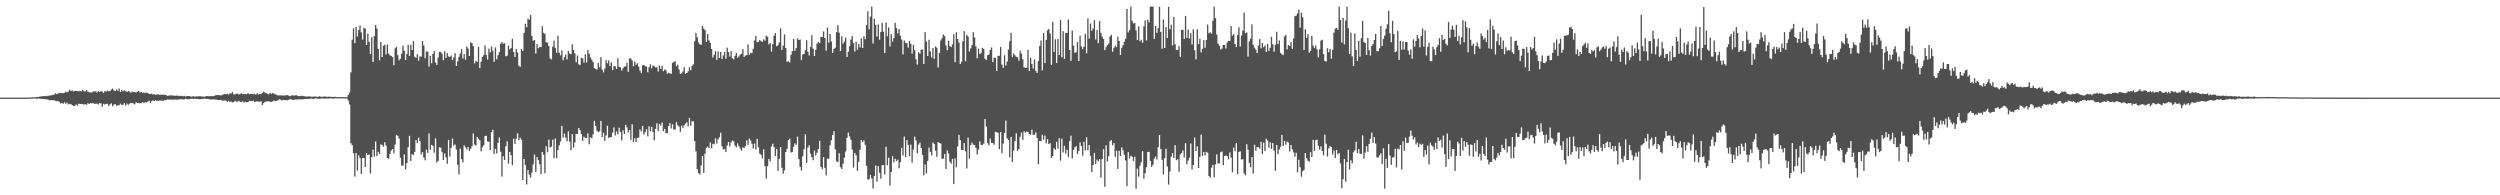 <svg xmlns="http://www.w3.org/2000/svg" width="1920" height="150"><path fill="#4f4f4f" d="M0 74.993h1v1H0zM1 74.994h1v1H1zM2 74.994h1v1H2zM3 74.995h1v1H3zM4 74.994h1v1H4zM5 74.994h1v1H5zM6 74.993h1v1H6zM7 74.995h1v1H7zM8 74.993h1v1H8zM9 74.992h1v1H9zM10 74.994h1v1H10zM11 74.992h1v1H11zM12 74.994h1v1H12zM13 74.994h1v1H13zM14 74.993h1v1H14zM15 74.993h1v1H15zM16 74.995h1v1H16zM17 74.992h1v1H17zM18 74.992h1v1H18zM19 74.974h1v1H19zM20 74.939h1v1H20zM21 74.933h1v1H21zM22 74.839h1v1H22zM23 74.88h1v1H23zM24 74.73h1v1H24zM25 74.743h1v1H25zM26 74.685h1v1H26zM27 74.624h1v1H27zM28 74.385h1v1.54H28zM29 74.507h1v1.043H29zM30 74.177h1v1.552H30zM31 74.052h1v1.899H31zM32 73.903h1v2.066H32zM33 73.766h1v2.28H33zM34 73.675h1v2.501H34zM35 73.856h1v2.431H35zM36 73.552h1v2.855H36zM37 73.497h1v3.225H37zM38 73.349h1v3.615H38zM39 73.23h1v3.691H39zM40 72.855h1v4.13H40zM41 72.723h1v4.19H41zM42 71.682h1v5.796H42zM43 72.237h1v5.521H43zM44 71.993h1v5.533H44zM45 71.218h1v7.031H45zM46 71.454h1v7.951H46zM47 71.375h1v7.663H47zM48 71.558h1v8.168H48zM49 71.262h1v7.27H49zM50 70.434h1v9.277H50zM51 70.845h1v7.937H51zM52 70.259h1v9.924H52zM53 68.842h1v10.946H53zM54 69.95h1v10.097H54zM55 69.327h1v11.474H55zM56 70.297h1v11.111H56zM57 69.79h1v11.436H57zM58 69.782h1v10.448H58zM59 69.888h1v11.198H59zM60 70.198h1v9.398H60zM61 69.68h1v10.254H61zM62 70.137h1v9.702H62zM63 68.983h1v10.857H63zM64 70.112h1v10.312H64zM65 70.202h1v9.766H65zM66 69.19h1v11.24H66zM67 70.322h1v8.907H67zM68 70.855h1v9.068H68zM69 70.901h1v8.229H69zM70 71.156h1v8.22H70zM71 70.223h1v9.007H71zM72 70.284h1v9.433H72zM73 70.084h1v9.626H73zM74 71.084h1v8.533H74zM75 69.947h1v10.317H75zM76 70.733h1v8.483H76zM77 70.066h1v9.317H77zM78 70.12h1v11.846H78zM79 71.403h1v8.336H79zM80 69.897h1v10.398H80zM81 70.371h1v9.382H81zM82 69.584h1v10.153H82zM83 70.106h1v11.317H83zM84 69.993h1v10.149H84zM85 68.77h1v10.586H85zM86 67.986h1v13.628H86zM87 69.402h1v10.963H87zM88 69.977h1v9.937H88zM89 68.774h1v12.416H89zM90 69.697h1v11.309H90zM91 67.985h1v12.841H91zM92 70.667h1v8.912H92zM93 69.158h1v11.6H93zM94 70.149h1v10.279H94zM95 69.327h1v9.76H95zM96 70.05h1v11.103H96zM97 70.67h1v8.823H97zM98 69.877h1v10.604H98zM99 70.399h1v9.211H99zM100 71.25h1v7.82H100zM101 70.311h1v8.852H101zM102 70.725h1v8.808H102zM103 70.586h1v9.543H103zM104 71.077h1v7.5H104zM105 70.407h1v8.634H105zM106 69.813h1v9.4H106zM107 70.895h1v8.402H107zM108 70.61h1v8.637H108zM109 71.428h1v6.958H109zM110 70.967h1v8.304H110zM111 71.588h1v6.943H111zM112 71.065h1v7.651H112zM113 71.323h1v6.687H113zM114 72.143h1v5.19H114zM115 72.149h1v6.917H115zM116 71.92h1v5.789H116zM117 72.526h1v4.602H117zM118 72.358h1v5.388H118zM119 72.832h1v4.08H119zM120 72.5h1v5.139H120zM121 72.462h1v4.919H121zM122 72.844h1v4.403H122zM123 72.692h1v4.492H123zM124 72.792h1v4.492H124zM125 72.646h1v4.842H125zM126 72.875h1v3.995H126zM127 72.98h1v4.038H127zM128 73.609h1v2.725H128zM129 73.469h1v3.124H129zM130 73.25h1v3.133H130zM131 73.163h1v3.513H131zM132 73.449h1v2.845H132zM133 73.279h1v3.481H133zM134 73.619h1v2.688H134zM135 73.441h1v3.224H135zM136 73.398h1v2.951H136zM137 73.833h1v2.662H137zM138 73.564h1v2.549H138zM139 73.648h1v2.541H139zM140 73.935h1v2.441H140zM141 73.504h1v2.856H141zM142 74.139h1v1.754H142zM143 73.771h1v2.241H143zM144 73.729h1v2.584H144zM145 73.792h1v2.324H145zM146 74.165h1v1.696H146zM147 74.205h1v1.527H147zM148 73.805h1v2.163H148zM149 74.214h1v1.529H149zM150 74.1h1v1.82H150zM151 74.059h1v1.888H151zM152 73.926h1v2.168H152zM153 73.94h1v2.245H153zM154 74.021h1v2.118H154zM155 74.119h1v1.806H155zM156 74.251h1v1.64H156zM157 74.244h1v1.481H157zM158 73.722h1v2.229H158zM159 73.816h1v2.177H159zM160 73.971h1v2.181H160zM161 73.795h1v2.625H161zM162 73.801h1v2.65H162zM163 73.909h1v2.334H163zM164 73.658h1v2.736H164zM165 73.183h1v3.239H165zM166 73.04h1v3.528H166zM167 72.952h1v3.846H167zM168 73.09h1v3.694H168zM169 73.267h1v3.404H169zM170 73.066h1v4.188H170zM171 72.423h1v4.776H171zM172 72.187h1v5.007H172zM173 72.417h1v4.819H173zM174 71.962h1v6.338H174zM175 72.649h1v4.727H175zM176 71.71h1v6.543H176zM177 71.765h1v6.141H177zM178 70.644h1v8.044H178zM179 72.465h1v5.859H179zM180 72.478h1v4.908H180zM181 71.952h1v6.048H181zM182 71.946h1v6.256H182zM183 72.53h1v4.844H183zM184 72.065h1v6.199H184zM185 71.664h1v6.607H185zM186 72.281h1v5.534H186zM187 72.355h1v6.346H187zM188 72.246h1v5.933H188zM189 72.344h1v6.314H189zM190 71.467h1v6.906H190zM191 72.367h1v5.001H191zM192 72.197h1v5.343H192zM193 72.107h1v5.689H193zM194 72.428h1v4.883H194zM195 72.028h1v6.263H195zM196 72.587h1v5.44H196zM197 71.56h1v6.204H197zM198 72.496h1v5.483H198zM199 72.316h1v5.885H199zM200 72.316h1v5.446H200zM201 71.433h1v9.185H201zM202 70.342h1v8.87H202zM203 71.184h1v7.071H203zM204 71.57h1v6.458H204zM205 72.088h1v5.725H205zM206 72.426h1v5.357H206zM207 71.248h1v7.017H207zM208 72.076h1v6.123H208zM209 71.407h1v6.452H209zM210 71.939h1v5.207H210zM211 72.549h1v5.133H211zM212 72.739h1v4.689H212zM213 73.368h1v3.629H213zM214 73.236h1v3.111H214zM215 73.258h1v3.335H215zM216 73.271h1v3.878H216zM217 73.398h1v3.282H217zM218 73.259h1v3.632H218zM219 73.306h1v3.536H219zM220 72.968h1v4.084H220zM221 73.367h1v3.329H221zM222 73.904h1v2.258H222zM223 73.585h1v2.68H223zM224 73.054h1v3.525H224zM225 73.368h1v3.587H225zM226 73.355h1v2.971H226zM227 73.073h1v3.479H227zM228 73.63h1v2.679H228zM229 73.822h1v2.508H229zM230 73.832h1v2.495H230zM231 73.618h1v2.568H231zM232 73.587h1v2.858H232zM233 73.885h1v2.193H233zM234 74.075h1v1.874H234zM235 74.124h1v1.857H235zM236 74.108h1v1.804H236zM237 74.058h1v2.039H237zM238 74.033h1v1.63H238zM239 74.386h1v1.385H239zM240 74.209h1v1.805H240zM241 74.141h1v1.574H241zM242 74.17h1v1.355H242zM243 74.279h1v1.38H243zM244 74.292h1v1.554H244zM245 73.903h1v2.011H245zM246 74.284h1v1.364H246zM247 74.404h1v1.197H247zM248 74.238h1v1.444H248zM249 73.978h1v1.825H249zM250 74.283h1v1.384H250zM251 74.354h1v1.331H251zM252 74.264h1v1.471H252zM253 74.254h1v1.267H253zM254 74.479h1v1.091H254zM255 74.452h1v1.325H255zM256 74.406h1v1.182H256zM257 74.407h1v1.132H257zM258 74.555h1v1.035H258zM259 74.525h1v1.034H259zM260 74.616h1v1H260zM261 74.573h1v1H261zM262 74.489h1v1H262zM263 74.528h1v1H263zM264 74.653h1v1H264zM265 74.642h1v1H265zM266 74.568h1v1H266zM267 72.974h1v4.202H267zM268 71.137h1v9.107H268zM269 55.626h1v54.364H269zM270 30.469h1v81.035H270zM271 21.795h1v95.952H271zM272 33.182h1v102.404H272zM273 20.677h1v96.896H273zM274 27.932h1v103.103H274zM275 23.103h1v96.228H275zM276 19.432h1v102.055H276zM277 24.877h1v108.727H277zM278 30.428h1v90.838H278zM279 21.351h1v100.09H279zM280 21.987h1v106.195H280zM281 34.544h1v82.974H281zM282 25.808h1v93.158H282zM283 32.127h1v86.631H283zM284 41.537h1v91.583H284zM285 28.563h1v92.154H285zM286 47.636h1v67.304H286zM287 27.72h1v92.539H287zM288 19.217h1v89.484H288zM289 21.991h1v97.917H289zM290 37.631h1v78.993H290zM291 46.292h1v71.966H291zM292 32.118h1v78.707H292zM293 43.762h1v67.596H293zM294 35.062h1v77.595H294zM295 34.347h1v74.928H295zM296 41.815h1v70.062H296zM297 34.144h1v87.196H297zM298 41.102h1v80.821H298zM299 42.507h1v75.692H299zM300 42.942h1v72.683H300zM301 43.894h1v70.531H301zM302 50.05h1v67.616H302zM303 37.074h1v73.94H303zM304 36.021h1v67.569H304zM305 42.359h1v61.918H305zM306 46.338h1v59.993H306zM307 45.167h1v75.947H307zM308 41.301h1v85.855H308zM309 35.02h1v92.139H309zM310 38.972h1v79.619H310zM311 46.142h1v84.008H311zM312 41.406h1v83.938H312zM313 34.331h1v78.736H313zM314 42.923h1v61.443H314zM315 34.45h1v89.197H315zM316 38.408h1v79.957H316zM317 31.544h1v87.598H317zM318 43.565h1v73.137H318zM319 44.371h1v63.165H319zM320 41.604h1v68.361H320zM321 46.651h1v59.088H321zM322 43.305h1v64.992H322zM323 43.501h1v75.113H323zM324 31.417h1v85.397H324zM325 34.928h1v86.015H325zM326 44.796h1v78.317H326zM327 39.46h1v75.467H327zM328 39.763h1v77.622H328zM329 51.114h1v51.368H329zM330 42.833h1v72.15H330zM331 48.596h1v62.678H331zM332 41.541h1v70.456H332zM333 39.184h1v78.1H333zM334 48.014h1v58.232H334zM335 49.799h1v75.061H335zM336 44.194h1v79.313H336zM337 39.803h1v73.297H337zM338 39.843h1v73.58H338zM339 41.272h1v75.639H339zM340 46.216h1v76.722H340zM341 39.388h1v78.467H341zM342 44.515h1v76.314H342zM343 40.798h1v84.987H343zM344 43.333h1v64.121H344zM345 43.793h1v76.485H345zM346 42.607h1v70.97H346zM347 46.133h1v60.254H347zM348 44.058h1v67.731H348zM349 40.793h1v70.171H349zM350 50.706h1v64.185H350zM351 47.149h1v79.349H351zM352 43.654h1v90.321H352zM353 41.109h1v73.044H353zM354 37.696h1v84.597H354zM355 44.939h1v79.798H355zM356 41.55h1v70.089H356zM357 45.854h1v67.314H357zM358 35.699h1v79.117H358zM359 37.268h1v75.644H359zM360 43.006h1v72.983H360zM361 32.617h1v81.682H361zM362 33.079h1v79.24H362zM363 35.434h1v67.075H363zM364 48.649h1v62.452H364zM365 46.697h1v65.062H365zM366 47.561h1v57.559H366zM367 35.898h1v70.76H367zM368 52.293h1v55.446H368zM369 47.35h1v68.865H369zM370 43.704h1v69.443H370zM371 42.324h1v69.251H371zM372 34.941h1v69.585H372zM373 42.169h1v62.111H373zM374 45.744h1v62.834H374zM375 37.309h1v71.522H375zM376 40.238h1v75.003H376zM377 35.763h1v65.696H377zM378 39.04h1v60.574H378zM379 47.534h1v70.729H379zM380 36.402h1v77.879H380zM381 45.588h1v72.297H381zM382 42.384h1v67.3H382zM383 39.995h1v65.598H383zM384 33.6h1v82.823H384zM385 32.356h1v103.292H385zM386 33.513h1v86.434H386zM387 33.253h1v89.701H387zM388 43.208h1v69.126H388zM389 42.678h1v65.941H389zM390 34.966h1v90.658H390zM391 37.863h1v78.887H391zM392 36.952h1v82.22H392zM393 29.82h1v97.024H393zM394 39.815h1v66.752H394zM395 43.719h1v66.834H395zM396 37.58h1v68.902H396zM397 40.279h1v62.116H397zM398 50.387h1v57.253H398zM399 51.326h1v54.451H399zM400 37.809h1v69.582H400zM401 39.061h1v99.183H401zM402 25.36h1v96.763H402zM403 18.235h1v108.589H403zM404 20.953h1v120.669H404zM405 14.373h1v116.23H405zM406 15.134h1v119.027H406zM407 11.481h1v124.925H407zM408 27.533h1v104.994H408zM409 31.333h1v94.908H409zM410 30.725h1v87.988H410zM411 41.117h1v90.946H411zM412 33.818h1v86.822H412zM413 37.02h1v85.988H413zM414 35.896h1v90.281H414zM415 36.173h1v97.626H415zM416 20.064h1v96.626H416zM417 25.199h1v93.557H417zM418 26.032h1v107.044H418zM419 32.464h1v79.864H419zM420 32.701h1v84.23H420zM421 35.392h1v71.83H421zM422 44.732h1v68.518H422zM423 45.6h1v67.037H423zM424 35.91h1v71.337H424zM425 31.205h1v90.36H425zM426 36.79h1v69.566H426zM427 40.526h1v80.952H427zM428 27.438h1v87.816H428zM429 40.429h1v71.214H429zM430 42.483h1v66.192H430zM431 38.796h1v57.873H431zM432 46.28h1v59.413H432zM433 43.975h1v58.7H433zM434 41.915h1v63.874H434zM435 45.605h1v62.885H435zM436 39.012h1v61.829H436zM437 41.126h1v67.636H437zM438 41.62h1v73.704H438zM439 34.027h1v69.034H439zM440 38.388h1v74.985H440zM441 40.942h1v68.479H441zM442 47.839h1v54.929H442zM443 42.595h1v60.234H443zM444 49.381h1v48.936H444zM445 50.05h1v49.931H445zM446 44.347h1v58.673H446zM447 44.895h1v63.326H447zM448 48.098h1v56.859H448zM449 41.678h1v64.311H449zM450 48.024h1v57.975H450zM451 38.411h1v63.985H451zM452 41.202h1v69.661H452zM453 44.163h1v61.332H453zM454 45.822h1v60.485H454zM455 47.637h1v55.582H455zM456 52.345h1v40.451H456zM457 53.089h1v43.638H457zM458 53.393h1v47.101H458zM459 48.376h1v53.221H459zM460 51.737h1v49.066H460zM461 43.931h1v48.944H461zM462 53.474h1v51.718H462zM463 55.597h1v46.291H463zM464 52.678h1v55.484H464zM465 46.127h1v57.9H465zM466 48.57h1v47.971H466zM467 46.416h1v59.479H467zM468 50.747h1v54.724H468zM469 47.884h1v57.396H469zM470 53.891h1v48.001H470zM471 50.904h1v46.915H471zM472 50.87h1v53.163H472zM473 52.918h1v48.014H473zM474 44.681h1v58.526H474zM475 51.218h1v46.874H475zM476 51.699h1v49.653H476zM477 54.232h1v53.633H477zM478 52.49h1v47.594H478zM479 51.129h1v51.778H479zM480 51.017h1v44.871H480zM481 48.11h1v49.726H481zM482 55.069h1v46.772H482zM483 44.845h1v54.983H483zM484 44.896h1v62.543H484zM485 46.523h1v48.975H485zM486 50.877h1v58.162H486zM487 47.272h1v58.918H487zM488 49.828h1v59.203H488zM489 48.523h1v57.538H489zM490 51.221h1v54.443H490zM491 54.191h1v45.25H491zM492 56.206h1v44.834H492zM493 50.17h1v46.527H493zM494 49.798h1v53.489H494zM495 50.917h1v50.682H495zM496 51.085h1v48.165H496zM497 55.565h1v49.164H497zM498 51.638h1v45.346H498zM499 49.376h1v51.54H499zM500 52.529h1v44.896H500zM501 50.247h1v51.133H501zM502 50.842h1v56.908H502zM503 51.795h1v47.228H503zM504 51.671h1v43.013H504zM505 54.941h1v45.722H505zM506 50.356h1v44.764H506zM507 53.001h1v43.416H507zM508 50.643h1v43.497H508zM509 54.698h1v46.102H509zM510 53.341h1v45.69H510zM511 54.007h1v48.25H511zM512 56.603h1v45.641H512zM513 55.794h1v40.968H513zM514 56.417h1v38.124H514zM515 56.626h1v42.066H515zM516 48.257h1v47.189H516zM517 47.719h1v51.765H517zM518 47.026h1v52.523H518zM519 50.82h1v43.007H519zM520 49.599h1v46.637H520zM521 53.365h1v43.791H521zM522 56.709h1v44.541H522zM523 56.282h1v40.24H523zM524 54.861h1v43.541H524zM525 51.735h1v44.426H525zM526 56.767h1v38.086H526zM527 56.009h1v37.941H527zM528 54.724h1v42.289H528zM529 51.676h1v38.899H529zM530 53.976h1v42.594H530zM531 50.611h1v42.586H531zM532 49.417h1v43.79H532zM533 31.734h1v76.545H533zM534 25.241h1v90.974H534zM535 28.609h1v101.225H535zM536 32.624h1v100.276H536zM537 34.104h1v99.963H537zM538 34.406h1v92.634H538zM539 19.973h1v99.81H539zM540 21.861h1v110.952H540zM541 23.212h1v94.746H541zM542 32.271h1v81.299H542zM543 26.079h1v86.583H543zM544 30.936h1v82.659H544zM545 32.882h1v76.528H545zM546 37.626h1v76.33H546zM547 44.259h1v66.111H547zM548 42.086h1v68.796H548zM549 39.271h1v66.986H549zM550 45.981h1v64.306H550zM551 39.6h1v67.406H551zM552 44.524h1v60.866H552zM553 39.91h1v61.967H553zM554 45.328h1v67.041H554zM555 42.529h1v72.352H555zM556 39.909h1v74.453H556zM557 45.034h1v71.779H557zM558 36.615h1v75.05H558zM559 39.971h1v68.959H559zM560 43.448h1v69.105H560zM561 39.266h1v70.035H561zM562 44.732h1v63.148H562zM563 45.556h1v63.057H563zM564 42.924h1v68.946H564zM565 40.554h1v72.632H565zM566 44.407h1v65.72H566zM567 43.383h1v68.986H567zM568 41.945h1v72.139H568zM569 41.271h1v74.529H569zM570 37.672h1v75.496H570zM571 43.711h1v70.013H571zM572 42.713h1v69.498H572zM573 42.343h1v65.415H573zM574 33.99h1v77.236H574zM575 42.062h1v64.373H575zM576 40.67h1v67.153H576zM577 40.854h1v69.602H577zM578 37.46h1v76.607H578zM579 30.976h1v79.25H579zM580 27.664h1v87.236H580zM581 32.412h1v74.2H581zM582 32.017h1v81.127H582zM583 30.613h1v87.321H583zM584 31.616h1v87.281H584zM585 32.167h1v89.511H585zM586 30.205h1v84.449H586zM587 31.244h1v96.378H587zM588 27.323h1v109.899H588zM589 28.265h1v99.37H589zM590 34.026h1v88.066H590zM591 32.992h1v90.899H591zM592 39.713h1v72.818H592zM593 34.033h1v76.339H593zM594 27.517h1v85.525H594zM595 25.438h1v94.431H595zM596 35.534h1v78.925H596zM597 34.774h1v96.483H597zM598 32.486h1v89.525H598zM599 21.768h1v91.296H599zM600 38.368h1v90.52H600zM601 35.026h1v98.418H601zM602 26.443h1v104.48H602zM603 36.879h1v79.903H603zM604 47.394h1v66.833H604zM605 47.165h1v60.43H605zM606 48.011h1v58.555H606zM607 42.023h1v75.184H607zM608 39.341h1v77.271H608zM609 29.966h1v82.828H609zM610 39.02h1v71.058H610zM611 36.95h1v74.382H611zM612 29.381h1v75.55H612zM613 30.744h1v91.453H613zM614 30.323h1v97.844H614zM615 46.198h1v84.743H615zM616 41.841h1v78.198H616zM617 41.357h1v73.291H617zM618 38.661h1v64.446H618zM619 30.892h1v94.269H619zM620 39.636h1v73.638H620zM621 42.59h1v68.953H621zM622 36.067h1v81.927H622zM623 27.045h1v93.743H623zM624 37.421h1v85.612H624zM625 42.937h1v72.632H625zM626 38.276h1v81.114H626zM627 33.542h1v83.782H627zM628 32.221h1v82.246H628zM629 33.193h1v74.975H629zM630 28.312h1v99.847H630zM631 28.519h1v101.415H631zM632 24.173h1v96.474H632zM633 29.201h1v99.722H633zM634 38.885h1v95.839H634zM635 21.177h1v100.539H635zM636 32.731h1v89.191H636zM637 26.105h1v85.45H637zM638 31.887h1v75.783H638zM639 40.701h1v62.96H639zM640 37.527h1v63.172H640zM641 36.628h1v78.043H641zM642 24.688h1v99.225H642zM643 19.279h1v105.312H643zM644 25.091h1v92.624H644zM645 39.215h1v89.264H645zM646 27.838h1v101.943H646zM647 33.469h1v92.324H647zM648 31.986h1v89.177H648zM649 28.884h1v87.484H649zM650 43.763h1v62.081H650zM651 39.694h1v62.077H651zM652 35.439h1v69.341H652zM653 30.34h1v77.03H653zM654 27.721h1v87.094H654zM655 33.129h1v95.566H655zM656 39.563h1v77.956H656zM657 32.005h1v87.178H657zM658 38.209h1v93.009H658zM659 33.75h1v90.548H659zM660 36.386h1v78.682H660zM661 29.512h1v78.069H661zM662 36.808h1v72.405H662zM663 27.73h1v80.087H663zM664 30.099h1v81.121H664zM665 19.367h1v107.945H665zM666 8.657h1v129.258H666zM667 22.508h1v115.197H667zM668 12.75h1v121.544H668zM669 5.061h1v132.108H669zM670 33.375h1v111.445H670zM671 14.388h1v120.829H671zM672 19.112h1v107.972H672zM673 28.072h1v111.442H673zM674 18.75h1v108.799H674zM675 30.514h1v102.137H675zM676 24.597h1v112.671H676zM677 17.548h1v109.414H677zM678 24.334h1v102.379H678zM679 40.685h1v93.279H679zM680 17.412h1v95.291H680zM681 27.838h1v99.076H681zM682 21.067h1v100.117H682zM683 35.705h1v106.823H683zM684 26.26h1v105.783H684zM685 32.059h1v87.889H685zM686 29.258h1v95.389H686zM687 17.483h1v104.428H687zM688 21.659h1v102.097H688zM689 25.576h1v96.998H689zM690 22.304h1v106.954H690zM691 27.493h1v96.987H691zM692 30.352h1v83.228H692zM693 41.787h1v77.707H693zM694 31.068h1v73.808H694zM695 32.88h1v87.872H695zM696 33.159h1v74.415H696zM697 36.537h1v74.68H697zM698 31.391h1v88.492H698zM699 33.589h1v77.457H699zM700 41.148h1v83.712H700zM701 34.435h1v80.551H701zM702 38.539h1v66.415H702zM703 45.504h1v62.347H703zM704 49.62h1v68.11H704zM705 40.069h1v70.974H705zM706 41.256h1v68.326H706zM707 38.288h1v75.32H707zM708 38.004h1v81.009H708zM709 49.101h1v85.537H709zM710 24.673h1v101.668H710zM711 31.958h1v101.239H711zM712 43.015h1v80.513H712zM713 30.491h1v82.824H713zM714 39.492h1v77.167H714zM715 44.138h1v75.218H715zM716 36.857h1v72.597H716zM717 45.281h1v65.238H717zM718 35.609h1v80.159H718zM719 36.651h1v83.776H719zM720 51.796h1v57.318H720zM721 40.779h1v68.991H721zM722 31.156h1v79.149H722zM723 29.353h1v92.697H723zM724 26.497h1v95.271H724zM725 27.706h1v90.617H725zM726 34.937h1v94.853H726zM727 38.498h1v76.979H727zM728 31.283h1v86.637H728zM729 35.474h1v88.791H729zM730 36.204h1v89.493H730zM731 34.103h1v87.924H731zM732 26.359h1v115.065H732zM733 47.756h1v73.946H733zM734 24.737h1v103.749H734zM735 29.974h1v82.519H735zM736 32.723h1v70.847H736zM737 49.154h1v58.446H737zM738 47.412h1v67.622H738zM739 31.654h1v83.535H739zM740 23.886h1v85.984H740zM741 47.083h1v69.135H741zM742 26.704h1v102.699H742zM743 28.089h1v77.586H743zM744 39.552h1v82.278H744zM745 37.146h1v74.271H745zM746 34.686h1v74.844H746zM747 24.671h1v86.373H747zM748 28.721h1v82.695H748zM749 35.697h1v77.86H749zM750 44.729h1v73.98H750zM751 37.372h1v77.498H751zM752 41.488h1v67.067H752zM753 40.558h1v70.615H753zM754 36.748h1v74.735H754zM755 37.477h1v72.852H755zM756 45.121h1v46.293H756zM757 46.116h1v51.022H757zM758 42.374h1v67.566H758zM759 41.809h1v69.872H759zM760 38.377h1v68.012H760zM761 36.412h1v73.328H761zM762 47.709h1v62.148H762zM763 44.198h1v66.989H763zM764 44.502h1v56.687H764zM765 54.548h1v47.079H765zM766 42.963h1v58.927H766zM767 42.747h1v71.819H767zM768 36.032h1v65.383H768zM769 49.6h1v68.166H769zM770 52.021h1v58.279H770zM771 42.4h1v59.761H771zM772 50.341h1v42.351H772zM773 47.298h1v58.991H773zM774 38.076h1v69.425H774zM775 31.699h1v89.165H775zM776 25.156h1v80.02H776zM777 43.928h1v80.516H777zM778 40.947h1v74.601H778zM779 42.476h1v66.005H779zM780 43.623h1v58.82H780zM781 44.047h1v71.885H781zM782 46.601h1v67.819H782zM783 39.029h1v65.991H783zM784 41.149h1v60.613H784zM785 45.577h1v61.831H785zM786 51.713h1v49.087H786zM787 52.223h1v49.654H787zM788 52.015h1v49.036H788zM789 38.237h1v63.192H789zM790 54.547h1v48.304H790zM791 44.453h1v58.963H791zM792 49.042h1v50.604H792zM793 52.631h1v50.956H793zM794 45.665h1v57.781H794zM795 54.378h1v47.319H795zM796 55.95h1v49.969H796zM797 46.86h1v79.331H797zM798 35.258h1v72.934H798zM799 31.066h1v77.43H799zM800 54.038h1v49.412H800zM801 25.471h1v81.693H801zM802 48.472h1v55.657H802zM803 30.692h1v79.432H803zM804 23.231h1v83.695H804zM805 22.237h1v88.479H805zM806 25.815h1v84.187H806zM807 49.869h1v71.37H807zM808 16.818h1v103.047H808zM809 39.828h1v74.055H809zM810 30.155h1v84.817H810zM811 48.325h1v60.566H811zM812 29.937h1v84.209H812zM813 42.259h1v63.872H813zM814 15.375h1v108.017H814zM815 43.971h1v62.47H815zM816 23.977h1v93.186H816zM817 45.212h1v66.768H817zM818 25.227h1v92.739H818zM819 25.339h1v89.639H819zM820 14.957h1v105.787H820zM821 38.455h1v69.974H821zM822 46.719h1v57.485H822zM823 23.493h1v98.132H823zM824 35.008h1v80.138H824zM825 40.584h1v72.593H825zM826 40.171h1v72.078H826zM827 32.417h1v85.88H827zM828 46.924h1v68.976H828zM829 27.303h1v82.149H829zM830 35.804h1v76.388H830zM831 37.861h1v81.685H831zM832 35.962h1v72.933H832zM833 25.905h1v89.673H833zM834 40.892h1v64.453H834zM835 14.191h1v101.325H835zM836 29.622h1v81.799H836zM837 18.097h1v101.543H837zM838 23.549h1v108.552H838zM839 21.876h1v104.877H839zM840 15.47h1v101.967H840zM841 30.303h1v95.699H841zM842 23.109h1v99.473H842zM843 33.129h1v90.849H843zM844 16.061h1v106.066H844zM845 25.214h1v111.237H845zM846 28.113h1v94.166H846zM847 29.909h1v84.619H847zM848 38.526h1v104.946H848zM849 36.19h1v75.411H849zM850 34.654h1v89.472H850zM851 33.408h1v86.54H851zM852 27.982h1v80.556H852zM853 26.736h1v80.878H853zM854 39.727h1v71.894H854zM855 36.723h1v73.216H855zM856 35.093h1v85.379H856zM857 36.182h1v79.595H857zM858 28.142h1v101.606H858zM859 31.435h1v84.397H859zM860 42.203h1v77.609H860zM861 36.648h1v76.518H861zM862 34.66h1v80.738H862zM863 31.939h1v86.93H863zM864 29.719h1v93.518H864zM865 6.844h1v135.994H865zM866 24.924h1v91.938H866zM867 23.19h1v98.514H867zM868 5.183h1v114.411H868zM869 15.979h1v104.42H869zM870 17.957h1v105.676H870zM871 17.695h1v102.692H871zM872 23.33h1v121.668H872zM873 30.791h1v98.708H873zM874 20.307h1v115.384H874zM875 31.693h1v95.612H875zM876 30.464h1v94.087H876zM877 32.875h1v83.151H877zM878 20.327h1v116.937H878zM879 15.651h1v117.386H879zM880 31.064h1v97.397H880zM881 15.114h1v101.649H881zM882 17.128h1v99.5H882zM883 5.063h1v118.474H883zM884 5.039h1v123.149H884zM885 5.14h1v121.347H885zM886 29.903h1v91.889H886zM887 19.848h1v100.307H887zM888 25.266h1v97.284H888zM889 21.693h1v91.341H889zM890 5.116h1v98.528H890zM891 24.475h1v90.034H891zM892 37.45h1v85.308H892zM893 14.99h1v118.943H893zM894 36.829h1v84.643H894zM895 20.778h1v93.577H895zM896 29.232h1v98.632H896zM897 5.199h1v136.561H897zM898 22.422h1v109.3H898zM899 18.93h1v101.431H899zM900 34.937h1v82.708H900zM901 13.011h1v108.34H901zM902 33.993h1v77.499H902zM903 38.476h1v84.624H903zM904 38.24h1v84.06H904zM905 35.514h1v96.389H905zM906 43.658h1v74.854H906zM907 22.947h1v94.559H907zM908 22.891h1v92.662H908zM909 29.888h1v90.988H909zM910 12.198h1v97.787H910zM911 29.085h1v97.076H911zM912 22.746h1v100.612H912zM913 29.589h1v91.533H913zM914 25.446h1v84.734H914zM915 34.163h1v95.995H915zM916 22.511h1v104.199H916zM917 38.612h1v66.981H917zM918 45.556h1v70.48H918zM919 22.447h1v89.977H919zM920 33.88h1v95.121H920zM921 29.738h1v90.726H921zM922 40.255h1v63.189H922zM923 37.499h1v82.221H923zM924 30.78h1v86.001H924zM925 36.688h1v82.773H925zM926 30.669h1v85.942H926zM927 18.919h1v98.387H927zM928 25.567h1v109.634H928zM929 24.902h1v111.606H929zM930 25.922h1v102.786H930zM931 15.946h1v110.684H931zM932 5.13h1v130.99H932zM933 13.88h1v112.399H933zM934 26.599h1v92.004H934zM935 33.459h1v92.027H935zM936 35.019h1v90.461H936zM937 37.999h1v78.919H937zM938 37.255h1v79.131H938zM939 34.493h1v92.44H939zM940 34.463h1v85.376H940zM941 37.279h1v82.154H941zM942 32.618h1v87.209H942zM943 31.506h1v90.861H943zM944 31.467h1v85.666H944zM945 19.951h1v101.07H945zM946 27.385h1v104.904H946zM947 26.246h1v87.083H947zM948 33.814h1v82.323H948zM949 36.117h1v73.718H949zM950 26.987h1v106.795H950zM951 21h1v95.643H951zM952 35.61h1v80.592H952zM953 27.322h1v95.259H953zM954 23.609h1v98.629H954zM955 9.688h1v123.484H955zM956 25.539h1v109.103H956zM957 24.955h1v85.78H957zM958 43.467h1v71.486H958zM959 31.807h1v93.311H959zM960 29.804h1v98.602H960zM961 18.723h1v101.914H961zM962 34.413h1v98.867H962zM963 36.557h1v74.646H963zM964 38.143h1v77.669H964zM965 40.706h1v72.226H965zM966 34.921h1v78.129H966zM967 30.027h1v84.14H967zM968 37.115h1v71.778H968zM969 32.97h1v85.257H969zM970 36.234h1v73.157H970zM971 34.948h1v80.994H971zM972 39.758h1v66.824H972zM973 33.638h1v74.272H973zM974 39.11h1v74.278H974zM975 36.69h1v72.568H975zM976 28.306h1v86.05H976zM977 34.025h1v75.829H977zM978 39.718h1v75.965H978zM979 34.322h1v96.902H979zM980 24.381h1v86.987H980zM981 33.894h1v84.613H981zM982 31.09h1v83.645H982zM983 40.617h1v72.079H983zM984 41.692h1v61.9H984zM985 42.341h1v69.809H985zM986 27.999h1v80.257H986zM987 26.893h1v84.177H987zM988 37.851h1v70.973H988zM989 34.507h1v75.005H989zM990 35.284h1v81.147H990zM991 32.407h1v78.962H991zM992 37.581h1v77.13H992zM993 29.524h1v87.502H993zM994 12.437h1v107.86H994zM995 11.96h1v105.343H995zM996 10.285h1v122.014H996zM997 7.389h1v115.272H997zM998 21.194h1v107.194H998zM999 9.701h1v126.03H999zM1000 13.298h1v118.166H1000zM1001 38.369h1v92.207H1001zM1002 22.395h1v95.162H1002zM1003 29.104h1v92.415H1003zM1004 26.231h1v97.216H1004zM1005 40.498h1v83.656H1005zM1006 39.074h1v77.794H1006zM1007 27.563h1v92.939H1007zM1008 35.053h1v72.358H1008zM1009 36.968h1v78.908H1009zM1010 34.891h1v72.787H1010zM1011 37.95h1v69.317H1011zM1012 44.075h1v67.779H1012zM1013 37.866h1v77.041H1013zM1014 31.192h1v81.136H1014zM1015 30.522h1v85.518H1015zM1016 41.465h1v77.839H1016zM1017 46.87h1v56.509H1017zM1018 47.294h1v63.115H1018zM1019 37.035h1v83.206H1019zM1020 40.148h1v73.727H1020zM1021 37.737h1v74.39H1021zM1022 45.119h1v67.797H1022zM1023 38.222h1v80.528H1023zM1024 25.087h1v90.585H1024zM1025 21.98h1v99.478H1025zM1026 21.334h1v93.831H1026zM1027 22.887h1v95.624H1027zM1028 5.06h1v112.494H1028zM1029 15.426h1v110.146H1029zM1030 32.653h1v112.03H1030zM1031 13.728h1v123.829H1031zM1032 33.963h1v88.109H1032zM1033 15.818h1v123.743H1033zM1034 5.077h1v119.489H1034zM1035 21.659h1v93.352H1035zM1036 41.489h1v88.638H1036zM1037 25.113h1v97.903H1037zM1038 43.261h1v82.155H1038zM1039 50.726h1v66.264H1039zM1040 25.587h1v89.86H1040zM1041 38.404h1v70.477H1041zM1042 46.869h1v70.663H1042zM1043 31.349h1v83.166H1043zM1044 43.529h1v74.535H1044zM1045 29.322h1v88.888H1045zM1046 16.054h1v87.924H1046zM1047 32.272h1v89.623H1047zM1048 33.042h1v84.202H1048zM1049 42.195h1v70.067H1049zM1050 29.018h1v87.507H1050zM1051 38.524h1v71.998H1051zM1052 42.732h1v63.852H1052zM1053 35.363h1v66.452H1053zM1054 33.873h1v75.876H1054zM1055 30.651h1v74.62H1055zM1056 26.034h1v84.254H1056zM1057 39.284h1v81.631H1057zM1058 39.406h1v81.46H1058zM1059 37.085h1v82.234H1059zM1060 19.984h1v97.79H1060zM1061 35.292h1v90.599H1061zM1062 29.874h1v83.977H1062zM1063 27.356h1v117.554H1063zM1064 22.089h1v99.914H1064zM1065 18.684h1v110.252H1065zM1066 8.223h1v102.423H1066zM1067 25.594h1v93.829H1067zM1068 32.454h1v94.146H1068zM1069 15.986h1v105.07H1069zM1070 26.168h1v94.498H1070zM1071 40.047h1v74.213H1071zM1072 39.383h1v89.181H1072zM1073 23.613h1v90.493H1073zM1074 46.024h1v68.763H1074zM1075 31.397h1v80.088H1075zM1076 38.183h1v92.051H1076zM1077 31.763h1v76.786H1077zM1078 38.024h1v77.779H1078zM1079 32.377h1v73.278H1079zM1080 32.288h1v77.468H1080zM1081 38.786h1v70.902H1081zM1082 41.989h1v62.987H1082zM1083 37.937h1v62.304H1083zM1084 45.087h1v59.117H1084zM1085 30.189h1v76.944H1085zM1086 35.874h1v69.579H1086zM1087 31.434h1v79.506H1087zM1088 26.955h1v82.476H1088zM1089 29.533h1v83.507H1089zM1090 36.325h1v73.97H1090zM1091 27.694h1v83.613H1091zM1092 21.843h1v88.596H1092zM1093 35.712h1v84.824H1093zM1094 23.279h1v92.028H1094zM1095 42.641h1v76.098H1095zM1096 35.989h1v75.759H1096zM1097 32.727h1v93.592H1097zM1098 46.979h1v62.518H1098zM1099 47.051h1v64.566H1099zM1100 35.765h1v76.834H1100zM1101 37.965h1v77.128H1101zM1102 42.284h1v67.265H1102zM1103 36.234h1v78.229H1103zM1104 34.453h1v71.032H1104zM1105 29.342h1v78.933H1105zM1106 39.781h1v67.495H1106zM1107 26.806h1v86.599H1107zM1108 30.687h1v73.415H1108zM1109 29.818h1v88.618H1109zM1110 33.546h1v94.628H1110zM1111 34.94h1v67.589H1111zM1112 16.939h1v105.336H1112zM1113 29.03h1v78.669H1113zM1114 22.682h1v97.465H1114zM1115 19.703h1v94.693H1115zM1116 22.887h1v91.529H1116zM1117 28.299h1v102.989H1117zM1118 19.123h1v100.64H1118zM1119 31.584h1v77.199H1119zM1120 27.379h1v82.88H1120zM1121 34.092h1v85.805H1121zM1122 28.647h1v77.224H1122zM1123 15.529h1v100.086H1123zM1124 32.505h1v75.898H1124zM1125 16.371h1v96.349H1125zM1126 20.983h1v88.125H1126zM1127 40.198h1v70.951H1127zM1128 21.62h1v97.961H1128zM1129 30.506h1v80.458H1129zM1130 35.163h1v76.204H1130zM1131 33.556h1v86.843H1131zM1132 41.67h1v68.3H1132zM1133 35.355h1v81.029H1133zM1134 32.6h1v74.924H1134zM1135 35.802h1v84.621H1135zM1136 37.467h1v80.58H1136zM1137 25.71h1v97.601H1137zM1138 27.701h1v84.364H1138zM1139 30.38h1v88.014H1139zM1140 29.001h1v90.712H1140zM1141 32.332h1v73.314H1141zM1142 23.058h1v99.578H1142zM1143 37.148h1v89.163H1143zM1144 14.869h1v109.592H1144zM1145 37.719h1v86.57H1145zM1146 19.815h1v92.323H1146zM1147 22.688h1v99.369H1147zM1148 41.892h1v81.299H1148zM1149 31.764h1v89.281H1149zM1150 25.692h1v91.773H1150zM1151 34.651h1v84.586H1151zM1152 28.52h1v88.291H1152zM1153 37.579h1v73.629H1153zM1154 31.14h1v82.515H1154zM1155 41.694h1v73.362H1155zM1156 36.315h1v70.221H1156zM1157 38.959h1v78.165H1157zM1158 38.568h1v73.902H1158zM1159 38.781h1v73.644H1159zM1160 28.255h1v93.458H1160zM1161 40.227h1v64.997H1161zM1162 41.429h1v80.017H1162zM1163 31.622h1v81.188H1163zM1164 31.153h1v71.024H1164zM1165 34.9h1v70.16H1165zM1166 38.525h1v66.763H1166zM1167 46.971h1v55.705H1167zM1168 42.705h1v55.101H1168zM1169 37.417h1v70.295H1169zM1170 37.475h1v69.942H1170zM1171 51.781h1v54.403H1171zM1172 36.197h1v69.545H1172zM1173 40.381h1v60.749H1173zM1174 54.603h1v52.242H1174zM1175 36.058h1v67.86H1175zM1176 38.069h1v65.522H1176zM1177 36.91h1v68.723H1177zM1178 28.335h1v81.839H1178zM1179 39.472h1v64.947H1179zM1180 42.332h1v53.59H1180zM1181 46.881h1v52.058H1181zM1182 53.09h1v48.428H1182zM1183 47.166h1v47.542H1183zM1184 42.533h1v58.379H1184zM1185 48.225h1v55.41H1185zM1186 48.516h1v61.655H1186zM1187 47.281h1v56.051H1187zM1188 42.955h1v66.719H1188zM1189 42.565h1v64.892H1189zM1190 46.323h1v51.6H1190zM1191 46.103h1v59.764H1191zM1192 40.576h1v66.04H1192zM1193 32.592h1v77.807H1193zM1194 38.215h1v73.341H1194zM1195 30.224h1v78.685H1195zM1196 42.924h1v58.942H1196zM1197 33.434h1v68.322H1197zM1198 29.685h1v82.143H1198zM1199 40.569h1v74.691H1199zM1200 38.248h1v70.205H1200zM1201 27.574h1v95.347H1201zM1202 27.25h1v98.853H1202zM1203 27.196h1v78.986H1203zM1204 26.628h1v93.289H1204zM1205 21.247h1v83.899H1205zM1206 20.592h1v98.265H1206zM1207 22.233h1v94.602H1207zM1208 30.434h1v74.458H1208zM1209 25.473h1v86.87H1209zM1210 41.642h1v74.557H1210zM1211 37.894h1v75.226H1211zM1212 42.938h1v78.9H1212zM1213 39.932h1v73.083H1213zM1214 41.511h1v74.419H1214zM1215 35.38h1v77.888H1215zM1216 34.131h1v85.768H1216zM1217 32.936h1v79.894H1217zM1218 36.7h1v77.716H1218zM1219 33.26h1v77.878H1219zM1220 40.663h1v75.565H1220zM1221 41.365h1v76.454H1221zM1222 38.565h1v76.502H1222zM1223 39.453h1v72.012H1223zM1224 38.586h1v78.01H1224zM1225 44.208h1v68.045H1225zM1226 36.397h1v78.83H1226zM1227 35.607h1v80.9H1227zM1228 39.332h1v63.684H1228zM1229 38.118h1v75.175H1229zM1230 36.467h1v79.71H1230zM1231 35.631h1v74.95H1231zM1232 37.356h1v76.294H1232zM1233 35.357h1v74.431H1233zM1234 43.907h1v64.869H1234zM1235 37.393h1v75.773H1235zM1236 36.442h1v72.71H1236zM1237 47.099h1v67.501H1237zM1238 35.697h1v76.356H1238zM1239 31.856h1v84.489H1239zM1240 39.552h1v72.577H1240zM1241 36.173h1v79.678H1241zM1242 27.879h1v98.457H1242zM1243 41.949h1v67.538H1243zM1244 47.466h1v64.895H1244zM1245 38.086h1v83.859H1245zM1246 39.92h1v84.574H1246zM1247 36.453h1v83.236H1247zM1248 49.559h1v57.447H1248zM1249 39.209h1v83.719H1249zM1250 40.458h1v82.416H1250zM1251 46.178h1v65.184H1251zM1252 43.881h1v71.572H1252zM1253 34.822h1v84.363H1253zM1254 42.943h1v80.176H1254zM1255 37.048h1v83.199H1255zM1256 40.757h1v76.55H1256zM1257 32.748h1v87.671H1257zM1258 37.923h1v78.485H1258zM1259 46.794h1v91.334H1259zM1260 11.356h1v100.255H1260zM1261 35.456h1v75.468H1261zM1262 39.334h1v70.665H1262zM1263 29.296h1v76.805H1263zM1264 39.466h1v69.005H1264zM1265 46.432h1v56.375H1265zM1266 31.639h1v82.539H1266zM1267 31.521h1v75.648H1267zM1268 41.172h1v64.517H1268zM1269 23.487h1v88.479H1269zM1270 29.833h1v80.964H1270zM1271 41.756h1v63.406H1271zM1272 35.717h1v78.772H1272zM1273 29.687h1v80.911H1273zM1274 43.818h1v67.755H1274zM1275 42.435h1v74.423H1275zM1276 32.247h1v85.555H1276zM1277 37.23h1v71.254H1277zM1278 44.419h1v61.71H1278zM1279 41.561h1v59.022H1279zM1280 41.431h1v62.901H1280zM1281 47.02h1v56.972H1281zM1282 39.481h1v64.733H1282zM1283 46.583h1v60.783H1283zM1284 35.302h1v76.903H1284zM1285 44.004h1v60.336H1285zM1286 43.649h1v64.865H1286zM1287 28.417h1v80.782H1287zM1288 31.741h1v82.008H1288zM1289 41.319h1v68.683H1289zM1290 21.803h1v86.669H1290zM1291 40.252h1v73.027H1291zM1292 41.322h1v80.359H1292zM1293 32.768h1v76.436H1293zM1294 42.117h1v73.421H1294zM1295 34.141h1v77.495H1295zM1296 31.974h1v77.311H1296zM1297 42.057h1v67.8H1297zM1298 39.568h1v76.036H1298zM1299 33.429h1v77.506H1299zM1300 43.156h1v60.022H1300zM1301 31.5h1v92.793H1301zM1302 20.464h1v94.895H1302zM1303 43.145h1v75.88H1303zM1304 37.318h1v87.393H1304zM1305 20.711h1v99.978H1305zM1306 46.166h1v62.06H1306zM1307 36.806h1v83.889H1307zM1308 5.363h1v114.689H1308zM1309 34.435h1v90.702H1309zM1310 23.563h1v105.285H1310zM1311 38.055h1v89.469H1311zM1312 39.096h1v84.086H1312zM1313 28.898h1v83.404H1313zM1314 43.444h1v63.765H1314zM1315 43.519h1v61.431H1315zM1316 31.059h1v80.987H1316zM1317 39.921h1v69.246H1317zM1318 47.087h1v54.497H1318zM1319 42.384h1v59.715H1319zM1320 39.662h1v60.511H1320zM1321 46.587h1v55.111H1321zM1322 49.722h1v47.408H1322zM1323 46.331h1v49.256H1323zM1324 49.077h1v47.292H1324zM1325 50.351h1v51.578H1325zM1326 36.254h1v77.4H1326zM1327 33.994h1v83.859H1327zM1328 28.014h1v85.104H1328zM1329 26.17h1v92.362H1329zM1330 38.022h1v87.147H1330zM1331 24.085h1v94.812H1331zM1332 36.261h1v86.17H1332zM1333 20.78h1v92.389H1333zM1334 25.376h1v94.377H1334zM1335 39.955h1v72.17H1335zM1336 38.656h1v79.841H1336zM1337 38.442h1v71.946H1337zM1338 31.514h1v81.155H1338zM1339 39.684h1v76.181H1339zM1340 39.103h1v70.565H1340zM1341 24.118h1v94.736H1341zM1342 30.486h1v94.071H1342zM1343 33.443h1v85.444H1343zM1344 32.776h1v82.023H1344zM1345 49.871h1v67.698H1345zM1346 41.251h1v67.613H1346zM1347 45.679h1v61.415H1347zM1348 36.571h1v65.965H1348zM1349 33.625h1v79.58H1349zM1350 33.826h1v81.108H1350zM1351 30.317h1v92.802H1351zM1352 24.741h1v104.593H1352zM1353 28.745h1v89.013H1353zM1354 31.796h1v83.356H1354zM1355 26.841h1v87.91H1355zM1356 39.373h1v75.148H1356zM1357 34.841h1v80.858H1357zM1358 32.419h1v93.696H1358zM1359 44.77h1v68.898H1359zM1360 45.403h1v68.263H1360zM1361 37.581h1v79.22H1361zM1362 35.904h1v66.614H1362zM1363 41.129h1v62.938H1363zM1364 36.049h1v67.359H1364zM1365 37.928h1v64.96H1365zM1366 36.581h1v77.721H1366zM1367 39.941h1v71.63H1367zM1368 33.434h1v80.965H1368zM1369 36.948h1v80.097H1369zM1370 24.675h1v89.02H1370zM1371 38.187h1v84.982H1371zM1372 32.981h1v95.922H1372zM1373 30.165h1v93.73H1373zM1374 24.454h1v112.416H1374zM1375 22.571h1v110.291H1375zM1376 21.862h1v87.999H1376zM1377 18.294h1v113.301H1377zM1378 28.352h1v99.387H1378zM1379 29.108h1v85.351H1379zM1380 32.807h1v94.554H1380zM1381 29.887h1v90.931H1381zM1382 24.522h1v87.515H1382zM1383 32.979h1v100.408H1383zM1384 21.207h1v87.336H1384zM1385 31.775h1v100.337H1385zM1386 32.149h1v80.787H1386zM1387 23.634h1v94.251H1387zM1388 29.428h1v89.35H1388zM1389 34.833h1v82.263H1389zM1390 37.061h1v75.204H1390zM1391 41.355h1v71.887H1391zM1392 37.539h1v81.761H1392zM1393 33.844h1v81.33H1393zM1394 25.697h1v86.312H1394zM1395 18.064h1v99.673H1395zM1396 33.659h1v81.313H1396zM1397 37.863h1v73.918H1397zM1398 42.212h1v79.685H1398zM1399 43.997h1v75.433H1399zM1400 27.582h1v87.89H1400zM1401 30.306h1v93.316H1401zM1402 41.917h1v77.721H1402zM1403 47.864h1v61.024H1403zM1404 45.308h1v63.047H1404zM1405 41.432h1v68.991H1405zM1406 41.469h1v64.583H1406zM1407 38.247h1v66.488H1407zM1408 45.892h1v55.989H1408zM1409 43.713h1v60.142H1409zM1410 45.617h1v63.759H1410zM1411 40.755h1v74.549H1411zM1412 39.816h1v76.302H1412zM1413 37.384h1v76.263H1413zM1414 31.745h1v83.555H1414zM1415 32.986h1v91.379H1415zM1416 33.998h1v91.057H1416zM1417 26.077h1v92.393H1417zM1418 29.3h1v87.275H1418zM1419 33.602h1v79.911H1419zM1420 36.75h1v77.111H1420zM1421 41.327h1v66.991H1421zM1422 36.969h1v83.578H1422zM1423 32.572h1v84.695H1423zM1424 34.355h1v90.349H1424zM1425 34.755h1v94.337H1425zM1426 40.503h1v95.784H1426zM1427 41.226h1v75.592H1427zM1428 32.844h1v83.848H1428zM1429 26.557h1v97.14H1429zM1430 15.214h1v100.423H1430zM1431 21.243h1v110.062H1431zM1432 18.832h1v100.439H1432zM1433 21.28h1v97.073H1433zM1434 14.849h1v101.492H1434zM1435 20.926h1v95.598H1435zM1436 40.339h1v69.109H1436zM1437 32.425h1v74.536H1437zM1438 34.908h1v72.905H1438zM1439 20.251h1v93.182H1439zM1440 22.963h1v97.165H1440zM1441 34.34h1v72.8H1441zM1442 27.175h1v87.166H1442zM1443 28.95h1v87.886H1443zM1444 31.163h1v84.81H1444zM1445 37.564h1v66.212H1445zM1446 53.437h1v53.095H1446zM1447 40.337h1v65.263H1447zM1448 35.684h1v65.803H1448zM1449 39.363h1v66.059H1449zM1450 46.604h1v56.392H1450zM1451 41.948h1v66.103H1451zM1452 45.665h1v61.161H1452zM1453 41.951h1v59.965H1453zM1454 37.762h1v72.892H1454zM1455 35.545h1v70.054H1455zM1456 40.273h1v72.881H1456zM1457 47.187h1v65.73H1457zM1458 43.451h1v80.389H1458zM1459 47.196h1v63.266H1459zM1460 53.172h1v47.96H1460zM1461 48.914h1v55.368H1461zM1462 39.3h1v64.821H1462zM1463 22.049h1v89.963H1463zM1464 21.632h1v91.359H1464zM1465 24.156h1v100.326H1465zM1466 20.314h1v97.806H1466zM1467 41.591h1v78.512H1467zM1468 35.048h1v82.961H1468zM1469 42.349h1v60.479H1469zM1470 43.304h1v60.573H1470zM1471 48.614h1v54.68H1471zM1472 45.312h1v57.466H1472zM1473 51.713h1v52.351H1473zM1474 57.173h1v35.697H1474zM1475 52.331h1v44.841H1475zM1476 50.838h1v49.347H1476zM1477 46.39h1v61.045H1477zM1478 36.946h1v65.702H1478zM1479 43.08h1v63.998H1479zM1480 45.855h1v55.483H1480zM1481 34.543h1v76.457H1481zM1482 44.905h1v61.413H1482zM1483 37.16h1v68.446H1483zM1484 43.057h1v56.657H1484zM1485 58.458h1v31.593H1485zM1486 60.067h1v36.598H1486zM1487 59.588h1v34.354H1487zM1488 56.226h1v42.337H1488zM1489 54.42h1v41.308H1489zM1490 52.523h1v39.995H1490zM1491 52.788h1v42.849H1491zM1492 47.985h1v45.004H1492zM1493 52.897h1v42.775H1493zM1494 52.947h1v38.063H1494zM1495 49.213h1v48.705H1495zM1496 49.223h1v40.514H1496zM1497 53.958h1v37.836H1497zM1498 58.219h1v35.822H1498zM1499 52.438h1v43.162H1499zM1500 54.698h1v39.507H1500zM1501 51.309h1v47.727H1501zM1502 58.274h1v37.119H1502zM1503 60.595h1v29.272H1503zM1504 60.342h1v26.459H1504zM1505 55.227h1v37.411H1505zM1506 57.784h1v36.867H1506zM1507 58.253h1v35.89H1507zM1508 56.235h1v37.685H1508zM1509 53.97h1v40.373H1509zM1510 53.446h1v39.112H1510zM1511 58.903h1v28.265H1511zM1512 57.649h1v28.687H1512zM1513 63.653h1v21.638H1513zM1514 62.98h1v23.707H1514zM1515 64.031h1v22.829H1515zM1516 60.042h1v28.212H1516zM1517 63.697h1v23.957H1517zM1518 62.105h1v26.063H1518zM1519 63.071h1v23.47H1519zM1520 65.37h1v21.596H1520zM1521 65.651h1v20.939H1521zM1522 66.524h1v21.455H1522zM1523 63.906h1v21.877H1523zM1524 66.172h1v19.943H1524zM1525 64.531h1v20.39H1525zM1526 63.185h1v20.263H1526zM1527 60.728h1v25.408H1527zM1528 64.042h1v22.913H1528zM1529 65.67h1v20.602H1529zM1530 63.099h1v22.786H1530zM1531 66.915h1v18.974H1531zM1532 67.222h1v15.929H1532zM1533 66.812h1v16.044H1533zM1534 67.843h1v14.456H1534zM1535 68.683h1v15.019H1535zM1536 67.553h1v15.588H1536zM1537 65.999h1v16.708H1537zM1538 67.435h1v14.226H1538zM1539 67.037h1v14.154H1539zM1540 68.14h1v13.763H1540zM1541 63.457h1v19.766H1541zM1542 64.262h1v23.601H1542zM1543 65.361h1v19.477H1543zM1544 64.164h1v21.898H1544zM1545 63.838h1v21.799H1545zM1546 65.14h1v21.104H1546zM1547 64.163h1v20.5H1547zM1548 66.469h1v17.855H1548zM1549 66.624h1v16.968H1549zM1550 66.968h1v17.352H1550zM1551 66.496h1v14.509H1551zM1552 66.937h1v14.472H1552zM1553 67.165h1v14.799H1553zM1554 66.787h1v16.522H1554zM1555 66.849h1v15.495H1555zM1556 66.855h1v14.558H1556zM1557 66.4h1v17.647H1557zM1558 63.201h1v19.139H1558zM1559 67.394h1v12.77H1559zM1560 67.526h1v12.516H1560zM1561 65.802h1v15.246H1561zM1562 67.52h1v15.856H1562zM1563 67.631h1v14.547H1563zM1564 68.378h1v14.35H1564zM1565 67.546h1v14.431H1565zM1566 67.104h1v14.803H1566zM1567 68.138h1v15.009H1567zM1568 67.186h1v14.138H1568zM1569 70.302h1v9.755H1569zM1570 70.828h1v9.291H1570zM1571 70.054h1v10.655H1571zM1572 70.256h1v9.971H1572zM1573 71.081h1v9.214H1573zM1574 70.014h1v9.602H1574zM1575 69.75h1v10.854H1575zM1576 69.472h1v10.834H1576zM1577 70.054h1v8.938H1577zM1578 71.328h1v8.089H1578zM1579 71.64h1v8.091H1579zM1580 72.032h1v6.447H1580zM1581 72.219h1v5.368H1581zM1582 71.429h1v6.273H1582zM1583 70.146h1v8.859H1583zM1584 70.709h1v8.913H1584zM1585 70.291h1v8.664H1585zM1586 70.452h1v7.745H1586zM1587 71.924h1v6.476H1587zM1588 72.253h1v5.024H1588zM1589 72.617h1v4.69H1589zM1590 72.643h1v5.256H1590zM1591 71.993h1v6.143H1591zM1592 72.233h1v5.223H1592zM1593 72.152h1v6.406H1593zM1594 71.736h1v7.434H1594zM1595 71.665h1v6.804H1595zM1596 71.951h1v6.676H1596zM1597 72.641h1v5.027H1597zM1598 72.972h1v4.445H1598zM1599 73.09h1v3.827H1599zM1600 73.46h1v3.269H1600zM1601 73.009h1v3.988H1601zM1602 72.472h1v5.076H1602zM1603 72.015h1v4.839H1603zM1604 72.548h1v4.587H1604zM1605 72.289h1v4.6H1605zM1606 73.153h1v3.72H1606zM1607 72.336h1v4.63H1607zM1608 71.709h1v6.295H1608zM1609 71.957h1v6.483H1609zM1610 71.157h1v7.185H1610zM1611 72.076h1v6.114H1611zM1612 71.482h1v7.48H1612zM1613 71.902h1v6.968H1613zM1614 71.787h1v6.484H1614zM1615 72.436h1v5.654H1615zM1616 72.72h1v5.173H1616zM1617 72.338h1v5.982H1617zM1618 72.206h1v5.122H1618zM1619 71.771h1v5.809H1619zM1620 71.911h1v6.545H1620zM1621 72.156h1v6.09H1621zM1622 71.382h1v6.656H1622zM1623 71.344h1v7.424H1623zM1624 71.096h1v7.138H1624zM1625 71.35h1v6.42H1625zM1626 71.796h1v6.098H1626zM1627 70.735h1v7.607H1627zM1628 70.808h1v7.858H1628zM1629 70.969h1v8.265H1629zM1630 71.357h1v7.337H1630zM1631 71.459h1v7.173H1631zM1632 71.612h1v7.602H1632zM1633 70.996h1v8.849H1633zM1634 70.162h1v8.941H1634zM1635 70.48h1v8.833H1635zM1636 69.902h1v9.242H1636zM1637 70.246h1v10.659H1637zM1638 69.258h1v10.483H1638zM1639 70.956h1v8.898H1639zM1640 70.646h1v8.804H1640zM1641 70.268h1v10.476H1641zM1642 69.647h1v11.545H1642zM1643 68.541h1v11.95H1643zM1644 70.021h1v10.307H1644zM1645 70.213h1v9.777H1645zM1646 69.416h1v10.972H1646zM1647 69.383h1v11.603H1647zM1648 69.772h1v10.744H1648zM1649 70.814h1v9.197H1649zM1650 70.657h1v8.921H1650zM1651 70.006h1v11.635H1651zM1652 70.874h1v9.581H1652zM1653 70.212h1v8.822H1653zM1654 71.232h1v8.208H1654zM1655 70.641h1v9.54H1655zM1656 70.73h1v9.255H1656zM1657 70.882h1v8.452H1657zM1658 69.919h1v9.959H1658zM1659 69.982h1v10.468H1659zM1660 71.019h1v9.784H1660zM1661 71.3h1v7.88H1661zM1662 70.995h1v8.539H1662zM1663 70.374h1v9.037H1663zM1664 71.555h1v7.311H1664zM1665 70.506h1v7.609H1665zM1666 71.656h1v6.91H1666zM1667 70.058h1v8.911H1667zM1668 70.09h1v10.457H1668zM1669 70.8h1v9.201H1669zM1670 70.224h1v8.373H1670zM1671 71.148h1v8.47H1671zM1672 71.308h1v8.475H1672zM1673 70.864h1v8.472H1673zM1674 70.937h1v9.364H1674zM1675 69.508h1v13.517H1675zM1676 69.306h1v11.632H1676zM1677 69.576h1v10.03H1677zM1678 70.999h1v9.531H1678zM1679 70.589h1v9.464H1679zM1680 69.751h1v9.375H1680zM1681 71.314h1v9.45H1681zM1682 71.676h1v7.83H1682zM1683 70.444h1v7.975H1683zM1684 71.113h1v7.809H1684zM1685 71.22h1v7.739H1685zM1686 70.711h1v7.989H1686zM1687 71.581h1v6.478H1687zM1688 71.415h1v6.798H1688zM1689 71.992h1v6.086H1689zM1690 72.257h1v5.333H1690zM1691 71.896h1v5.552H1691zM1692 72.222h1v5.478H1692zM1693 72.156h1v5.812H1693zM1694 72.235h1v5.786H1694zM1695 71.658h1v5.907H1695zM1696 73.202h1v3.95H1696zM1697 72.497h1v4.421H1697zM1698 73.024h1v3.763H1698zM1699 72.767h1v4.544H1699zM1700 72.548h1v4.649H1700zM1701 72.823h1v4.068H1701zM1702 73.494h1v2.8H1702zM1703 73.583h1v2.931H1703zM1704 73.427h1v3.213H1704zM1705 73.754h1v2.398H1705zM1706 73.497h1v3.43H1706zM1707 73.436h1v3.417H1707zM1708 73.716h1v2.977H1708zM1709 73.422h1v2.929H1709zM1710 73.934h1v2.472H1710zM1711 73.749h1v2.442H1711zM1712 73.966h1v1.878H1712zM1713 73.697h1v2.55H1713zM1714 73.973h1v2.218H1714zM1715 74.012h1v2.053H1715zM1716 73.871h1v2.743H1716zM1717 74.033h1v2.034H1717zM1718 74.271h1v1.446H1718zM1719 73.788h1v1.962H1719zM1720 74.285h1v1.354H1720zM1721 74.405h1v1.358H1721zM1722 74.211h1v1.801H1722zM1723 74.367h1v1.262H1723zM1724 74.368h1v1.379H1724zM1725 74.273h1v1.508H1725zM1726 74.157h1v1.679H1726zM1727 74.263h1v1.437H1727zM1728 74.443h1v1.243H1728zM1729 74.377h1v1.216H1729zM1730 74.289h1v1.512H1730zM1731 74.149h1v1.61H1731zM1732 74.523h1v1H1732zM1733 74.617h1v1H1733zM1734 74.569h1v1H1734zM1735 74.565h1v1H1735zM1736 74.643h1v1H1736zM1737 74.454h1v1H1737zM1738 74.586h1v1H1738zM1739 74.474h1v1H1739zM1740 74.572h1v1H1740zM1741 74.433h1v1.052H1741zM1742 74.436h1v1.084H1742zM1743 74.532h1v1H1743zM1744 74.523h1v1H1744zM1745 74.517h1v1H1745zM1746 74.477h1v1.07H1746zM1747 74.583h1v1H1747zM1748 74.663h1v1H1748zM1749 74.552h1v1H1749zM1750 74.71h1v1H1750zM1751 74.685h1v1H1751zM1752 74.637h1v1H1752zM1753 74.674h1v1H1753zM1754 74.693h1v1H1754zM1755 74.606h1v1H1755zM1756 74.633h1v1H1756zM1757 74.746h1v1H1757zM1758 74.779h1v1H1758zM1759 74.776h1v1H1759zM1760 74.747h1v1H1760zM1761 74.733h1v1H1761zM1762 74.796h1v1H1762zM1763 74.777h1v1H1763zM1764 74.795h1v1H1764zM1765 74.808h1v1H1765zM1766 74.828h1v1H1766zM1767 74.84h1v1H1767zM1768 74.86h1v1H1768zM1769 74.839h1v1H1769zM1770 74.789h1v1H1770zM1771 74.858h1v1H1771zM1772 74.836h1v1H1772zM1773 74.846h1v1H1773zM1774 74.851h1v1H1774zM1775 74.87h1v1H1775zM1776 74.907h1v1H1776zM1777 74.881h1v1H1777zM1778 74.878h1v1H1778zM1779 74.901h1v1H1779zM1780 74.902h1v1H1780zM1781 74.914h1v1H1781zM1782 74.906h1v1H1782zM1783 74.904h1v1H1783zM1784 74.909h1v1H1784zM1785 74.918h1v1H1785zM1786 74.93h1v1H1786zM1787 74.929h1v1H1787zM1788 74.928h1v1H1788zM1789 74.936h1v1H1789zM1790 74.935h1v1H1790zM1791 74.924h1v1H1791zM1792 74.92h1v1H1792zM1793 74.942h1v1H1793zM1794 74.938h1v1H1794zM1795 74.96h1v1H1795zM1796 74.96h1v1H1796zM1797 74.96h1v1H1797zM1798 74.97h1v1H1798zM1799 74.965h1v1H1799zM1800 74.965h1v1H1800zM1801 74.957h1v1H1801zM1802 74.971h1v1H1802zM1803 74.973h1v1H1803zM1804 74.97h1v1H1804zM1805 74.969h1v1H1805zM1806 74.964h1v1H1806zM1807 74.968h1v1H1807zM1808 74.963h1v1H1808zM1809 74.964h1v1H1809zM1810 74.968h1v1H1810zM1811 74.967h1v1H1811zM1812 74.968h1v1H1812zM1813 74.972h1v1H1813zM1814 74.978h1v1H1814zM1815 74.982h1v1H1815zM1816 74.985h1v1H1816zM1817 74.984h1v1H1817zM1818 74.984h1v1H1818zM1819 74.985h1v1H1819zM1820 74.986h1v1H1820zM1821 74.984h1v1H1821zM1822 74.987h1v1H1822zM1823 74.988h1v1H1823zM1824 74.991h1v1H1824zM1825 74.991h1v1H1825zM1826 74.989h1v1H1826zM1827 74.99h1v1H1827zM1828 74.99h1v1H1828zM1829 74.991h1v1H1829zM1830 74.991h1v1H1830zM1831 74.992h1v1H1831zM1832 74.992h1v1H1832zM1833 74.993h1v1H1833zM1834 74.993h1v1H1834zM1835 74.99h1v1H1835zM1836 74.993h1v1H1836zM1837 74.993h1v1H1837zM1838 74.994h1v1H1838zM1839 74.993h1v1H1839zM1840 74.993h1v1H1840zM1841 74.994h1v1H1841zM1842 74.994h1v1H1842zM1843 74.994h1v1H1843zM1844 74.992h1v1H1844zM1845 74.994h1v1H1845zM1846 74.992h1v1H1846zM1847 74.995h1v1H1847zM1848 74.993h1v1H1848zM1849 74.994h1v1H1849zM1850 74.995h1v1H1850zM1851 74.994h1v1H1851zM1852 74.996h1v1H1852zM1853 74.995h1v1H1853zM1854 74.993h1v1H1854zM1855 74.994h1v1H1855zM1856 74.994h1v1H1856zM1857 74.994h1v1H1857zM1858 74.995h1v1H1858zM1859 74.993h1v1H1859zM1860 74.993h1v1H1860zM1861 74.994h1v1H1861zM1862 74.995h1v1H1862zM1863 74.995h1v1H1863zM1864 74.995h1v1H1864zM1865 74.994h1v1H1865zM1866 74.993h1v1H1866zM1867 74.994h1v1H1867zM1868 74.994h1v1H1868zM1869 74.995h1v1H1869zM1870 74.992h1v1H1870zM1871 74.994h1v1H1871zM1872 74.994h1v1H1872zM1873 74.994h1v1H1873zM1874 74.995h1v1H1874zM1875 74.994h1v1H1875zM1876 74.995h1v1H1876zM1877 74.994h1v1H1877zM1878 74.993h1v1H1878zM1879 74.994h1v1H1879zM1880 74.994h1v1H1880zM1881 74.994h1v1H1881zM1882 74.994h1v1H1882zM1883 74.993h1v1H1883zM1884 74.995h1v1H1884zM1885 74.994h1v1H1885zM1886 74.994h1v1H1886zM1887 74.994h1v1H1887zM1888 74.995h1v1H1888zM1889 74.994h1v1H1889zM1890 74.994h1v1H1890zM1891 74.994h1v1H1891zM1892 74.995h1v1H1892zM1893 74.995h1v1H1893zM1894 74.993h1v1H1894zM1895 74.994h1v1H1895zM1896 74.994h1v1H1896zM1897 74.994h1v1H1897zM1898 74.993h1v1H1898zM1899 74.993h1v1H1899zM1900 74.994h1v1H1900zM1901 74.992h1v1H1901zM1902 74.995h1v1H1902zM1903 74.993h1v1H1903zM1904 74.992h1v1H1904zM1905 74.993h1v1H1905zM1906 74.995h1v1H1906zM1907 74.995h1v1H1907zM1908 74.994h1v1H1908zM1909 74.994h1v1H1909zM1910 74.993h1v1H1910zM1911 74.994h1v1H1911zM1912 74.994h1v1H1912zM1913 74.993h1v1H1913zM1914 74.992h1v1H1914zM1915 74.993h1v1H1915zM1916 74.993h1v1H1916zM1917 74.993h1v1H1917zM1918 74.995h1v1H1918zM1919 74.996h1v1H1919z"/></svg>